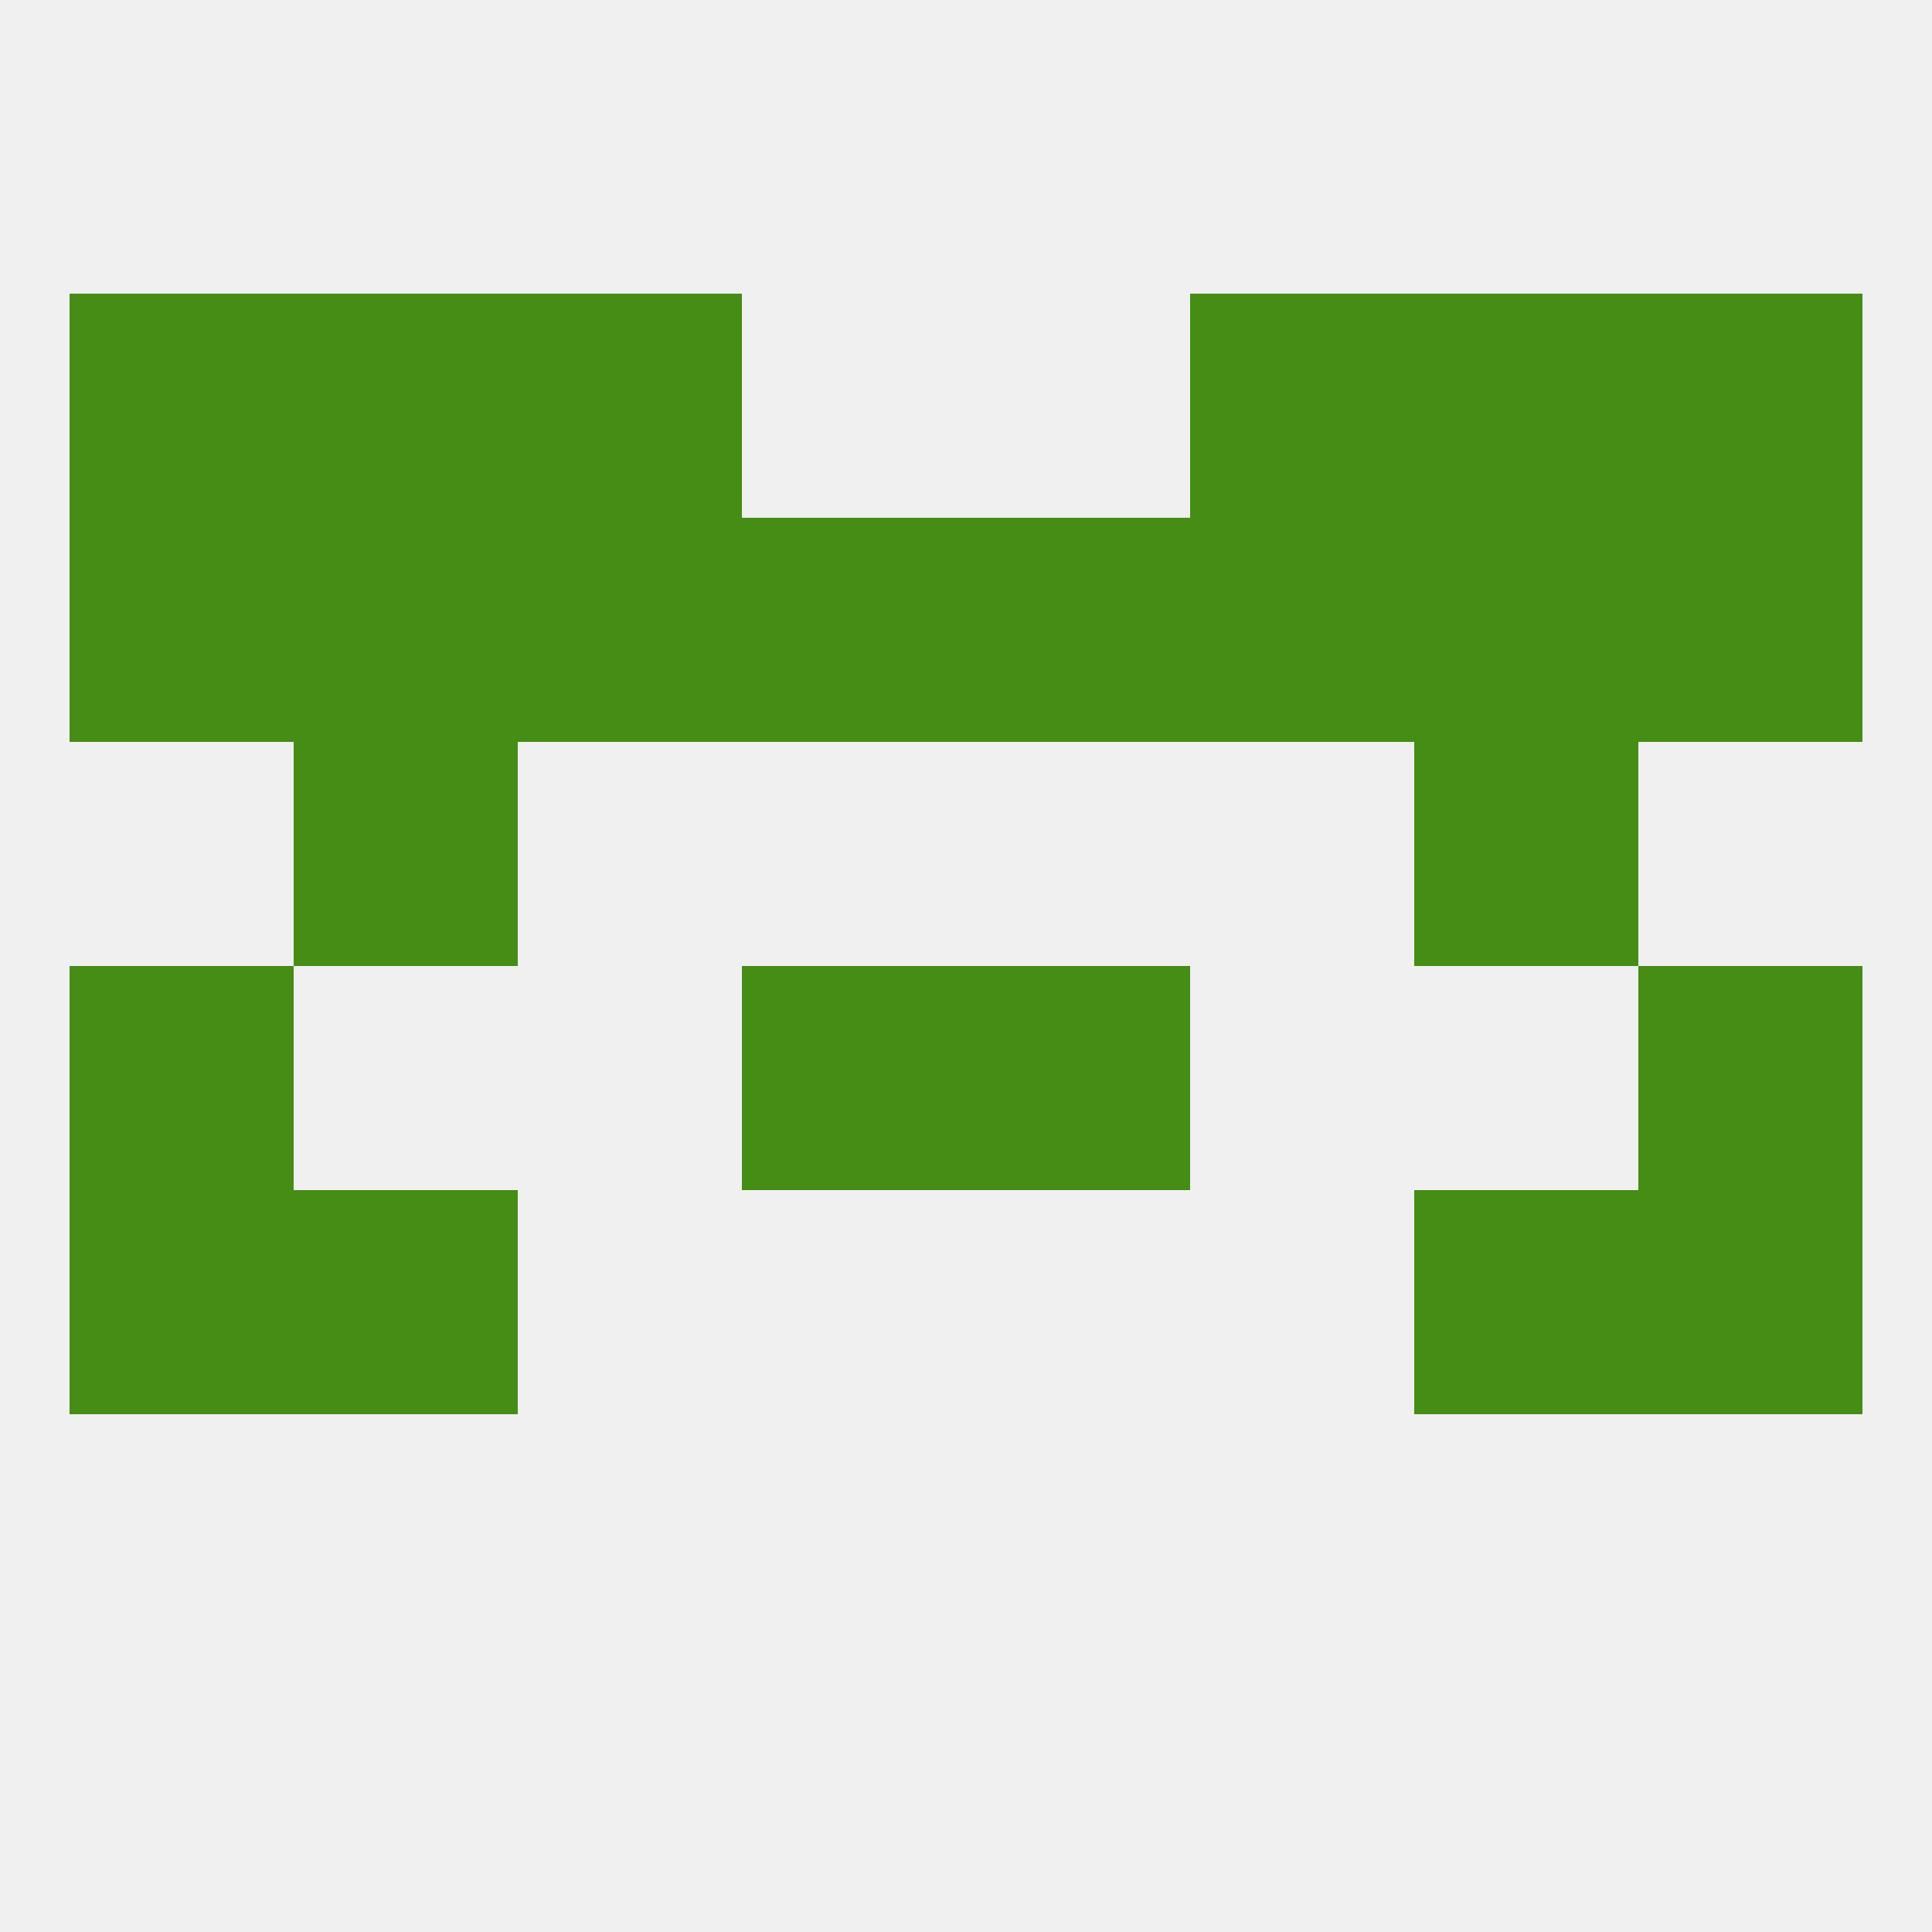 
<!--   <?xml version="1.0"?> -->
<svg version="1.1" baseprofile="full" xmlns="http://www.w3.org/2000/svg" xmlns:xlink="http://www.w3.org/1999/xlink" xmlns:ev="http://www.w3.org/2001/xml-events" width="250" height="250" viewBox="0 0 250 250" >
	<rect width="100%" height="100%" fill="rgba(240,240,240,255)"/>

	<rect x="38" y="38" width="29" height="29" fill="rgba(69,141,21,255)"/>
	<rect x="183" y="38" width="29" height="29" fill="rgba(69,141,21,255)"/>
	<rect x="67" y="38" width="29" height="29" fill="rgba(69,141,21,255)"/>
	<rect x="154" y="38" width="29" height="29" fill="rgba(69,141,21,255)"/>
	<rect x="9" y="38" width="29" height="29" fill="rgba(69,141,21,255)"/>
	<rect x="212" y="38" width="29" height="29" fill="rgba(69,141,21,255)"/>
	<rect x="212" y="125" width="29" height="29" fill="rgba(69,141,21,255)"/>
	<rect x="96" y="125" width="29" height="29" fill="rgba(69,141,21,255)"/>
	<rect x="125" y="125" width="29" height="29" fill="rgba(69,141,21,255)"/>
	<rect x="9" y="125" width="29" height="29" fill="rgba(69,141,21,255)"/>
	<rect x="183" y="154" width="29" height="29" fill="rgba(69,141,21,255)"/>
	<rect x="9" y="154" width="29" height="29" fill="rgba(69,141,21,255)"/>
	<rect x="212" y="154" width="29" height="29" fill="rgba(69,141,21,255)"/>
	<rect x="38" y="154" width="29" height="29" fill="rgba(69,141,21,255)"/>
	<rect x="38" y="96" width="29" height="29" fill="rgba(69,141,21,255)"/>
	<rect x="183" y="96" width="29" height="29" fill="rgba(69,141,21,255)"/>
	<rect x="125" y="67" width="29" height="29" fill="rgba(69,141,21,255)"/>
	<rect x="67" y="67" width="29" height="29" fill="rgba(69,141,21,255)"/>
	<rect x="154" y="67" width="29" height="29" fill="rgba(69,141,21,255)"/>
	<rect x="38" y="67" width="29" height="29" fill="rgba(69,141,21,255)"/>
	<rect x="183" y="67" width="29" height="29" fill="rgba(69,141,21,255)"/>
	<rect x="9" y="67" width="29" height="29" fill="rgba(69,141,21,255)"/>
	<rect x="212" y="67" width="29" height="29" fill="rgba(69,141,21,255)"/>
	<rect x="96" y="67" width="29" height="29" fill="rgba(69,141,21,255)"/>
</svg>